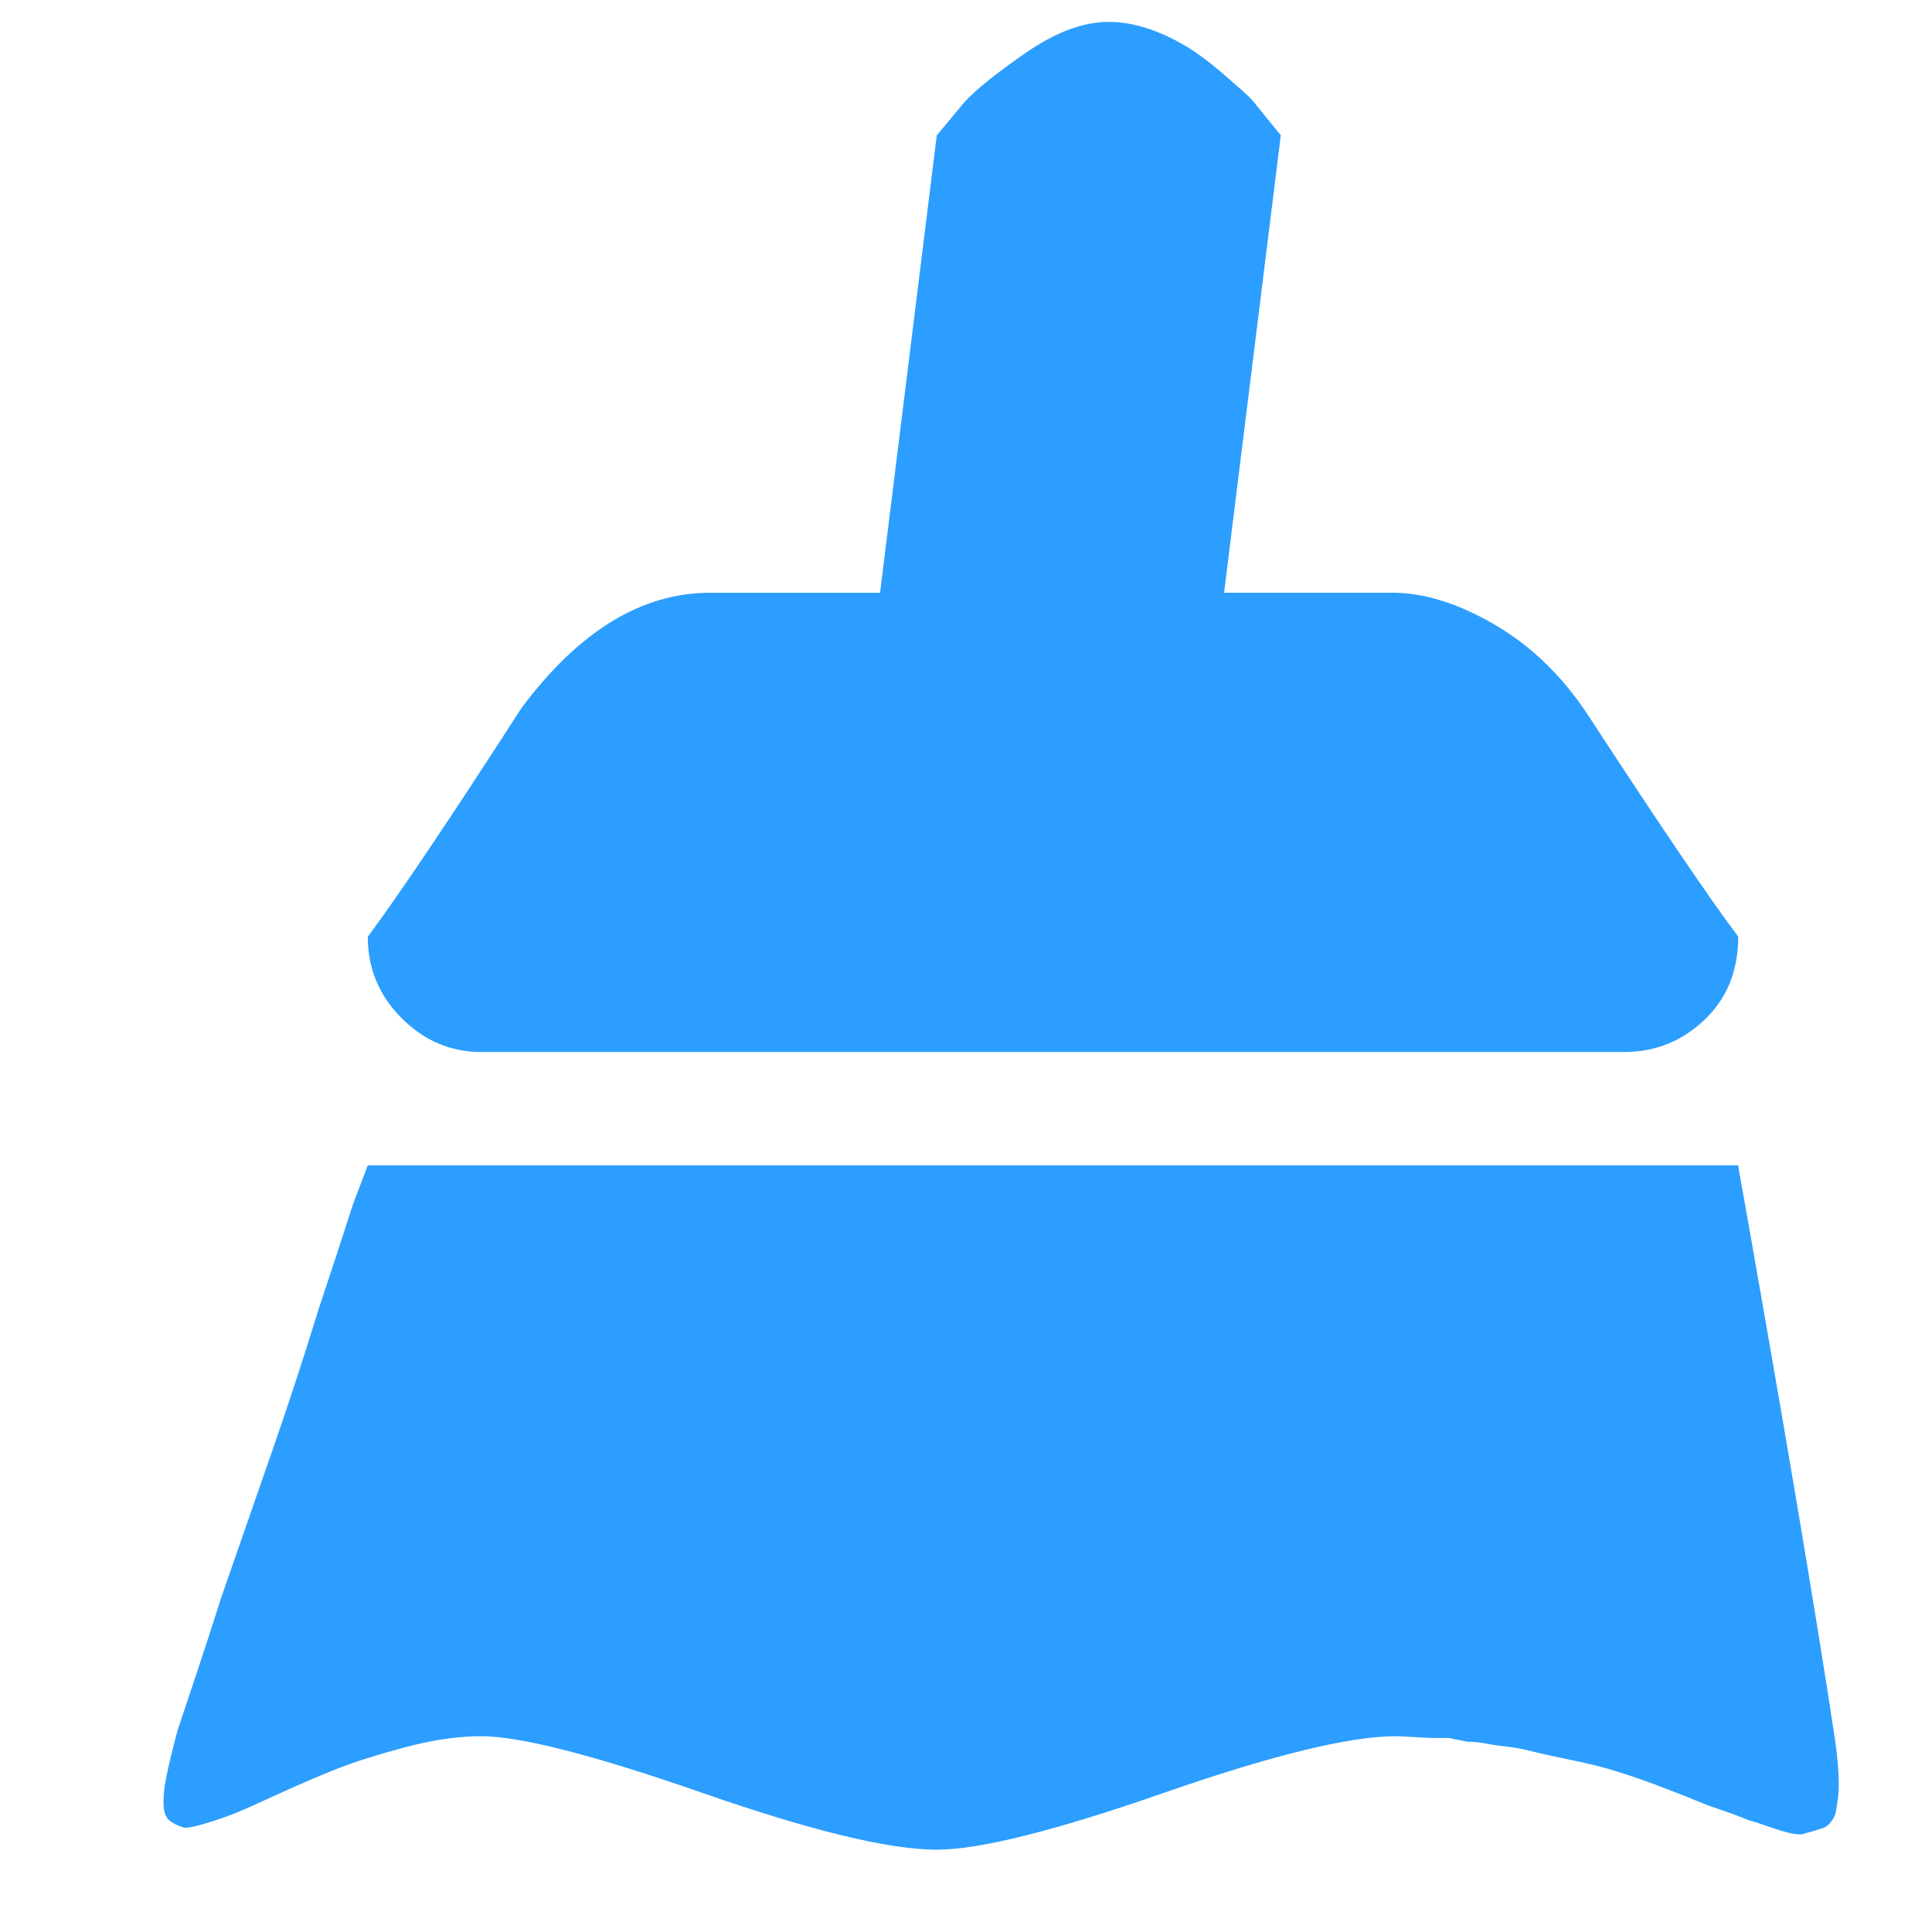 <?xml version="1.0" standalone="no"?><!DOCTYPE svg PUBLIC "-//W3C//DTD SVG 1.1//EN" "http://www.w3.org/Graphics/SVG/1.1/DTD/svg11.dtd"><svg t="1497497194022" class="icon" style="" viewBox="0 0 1024 1024" version="1.1" xmlns="http://www.w3.org/2000/svg" p-id="1206" xmlns:xlink="http://www.w3.org/1999/xlink" width="16" height="16"><defs><style type="text/css"></style></defs><path d="M 31.03 15.515 L 31.03 15.515 L 31.03 15.515 Z" fill="#2c9eff" p-id="1207"></path><path d="M 739.887 920.235 q -36.864 0 -123.159 30.068 t -120.242 30.068 q -37.826 0 -124.121 -30.068 t -117.326 -30.068 q -18.432 0 -40.246 5.834 t -35.406 11.14 t -34.909 15.019 q -12.598 5.834 -18.432 8.254 t -15.019 5.337 t -13.095 2.917 q -3.879 -0.962 -6.796 -2.917 q -3.879 -1.955 -4.375 -8.254 t 1.458 -16.012 t 5.834 -24.235 l 10.674 -31.992 q 5.834 -17.47 12.598 -38.788 q 14.553 -41.705 27.648 -79.531 t 23.769 -72.735 q 11.636 -34.909 18.432 -56.258 l 7.758 -20.356 l 726.295 0 q 35.871 201.697 51.386 304.5 q 1.955 13.591 1.955 23.273 q 0 4.841 -0.496 8.254 t -0.962 6.299 t -2.42 5.337 t -3.879 3.382 q -5.834 1.955 -9.712 2.917 q -1.955 0.962 -5.337 0.496 t -8.254 -1.955 t -8.72 -2.917 t -7.758 -2.42 q -6.796 -2.917 -21.349 -7.758 q -28.113 -11.636 -46.545 -17.47 q -5.834 -1.955 -13.591 -3.879 t -17.47 -3.879 t -21.349 -4.841 q -4.841 -0.962 -9.712 -1.458 t -9.712 -1.458 t -9.712 -0.962 l -9.712 -1.955 l -9.216 0 t -9.216 -0.496 t -9.712 -0.496 Z M 861.091 557.583 l -606.053 0 q -24.235 0 -42.17 -17.936 t -17.936 -43.163 q 25.228 -33.947 81.454 -121.204 q 45.584 -61.099 99.886 -61.099 l 90.174 0 l 30.068 -242.44 l 14.553 -17.47 q 8.72 -9.712 32.489 -26.19 t 44.125 -16.477 t 43.629 14.553 q 5.834 3.879 10.674 7.758 t 9.216 7.758 t 8.254 7.261 t 6.796 7.261 l 12.598 15.515 l -30.068 242.44 l 89.212 0 q 25.228 0 54.303 16.974 t 49.462 48.004 q 56.258 86.295 79.531 117.326 q 0 27.151 -17.936 44.125 t -42.17 16.974 Z" fill="#2c9eff" p-id="1208"></path></svg>